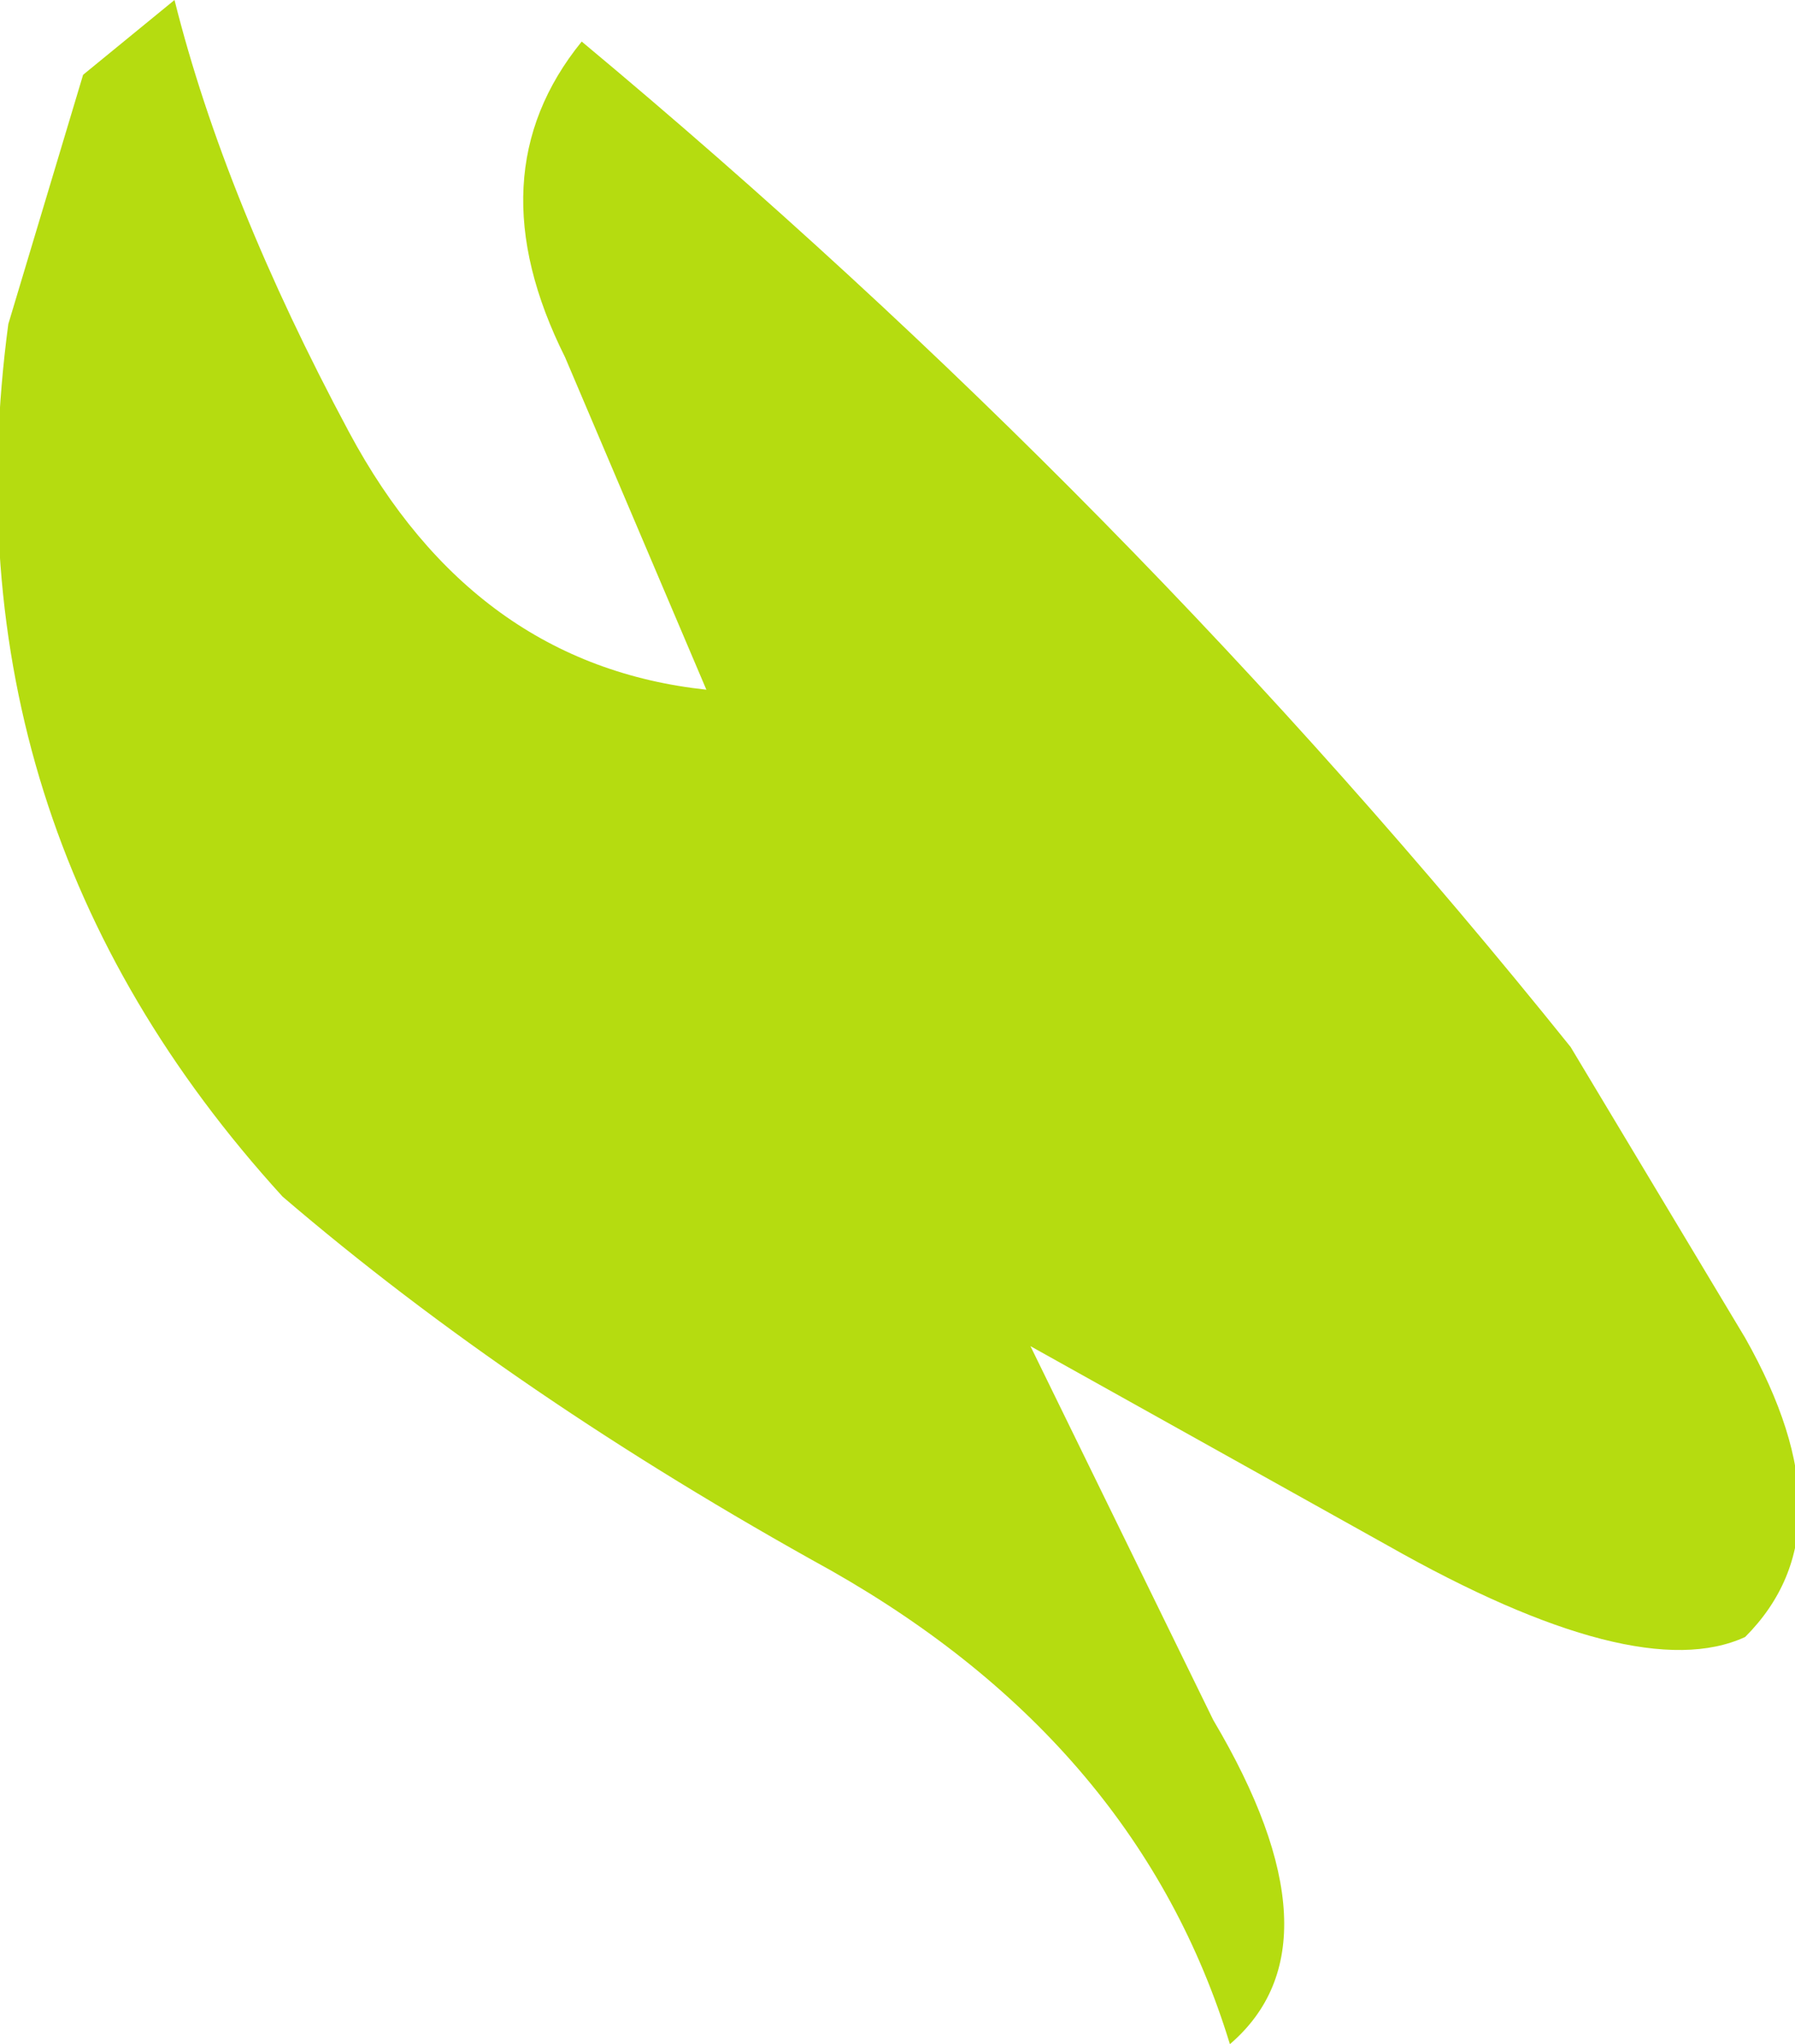 <?xml version="1.0" encoding="UTF-8" standalone="no"?>
<svg xmlns:xlink="http://www.w3.org/1999/xlink" height="12.3px" width="10.8px" xmlns="http://www.w3.org/2000/svg">
  <g transform="matrix(1.0, 0.0, 0.0, 1.0, 0.05, 0.0)">
    <path d="M10.45 8.05 Q11.1 9.2 10.45 9.85 9.8 10.15 8.3 9.3 L6.15 8.1 7.25 10.35 Q8.05 11.7 7.35 12.3 6.8 10.5 4.95 9.45 3.05 8.4 1.65 7.2 -0.4 4.95 0.0 1.95 L0.45 0.45 1.0 0.0 Q1.3 1.2 2.05 2.6 2.8 4.0 4.2 4.15 L3.35 2.15 Q2.8 1.05 3.45 0.25 6.75 3.0 9.4 6.3 L10.45 8.05" fill="#b5dc10" fill-rule="evenodd" stroke="none"/>
  </g>
</svg>
